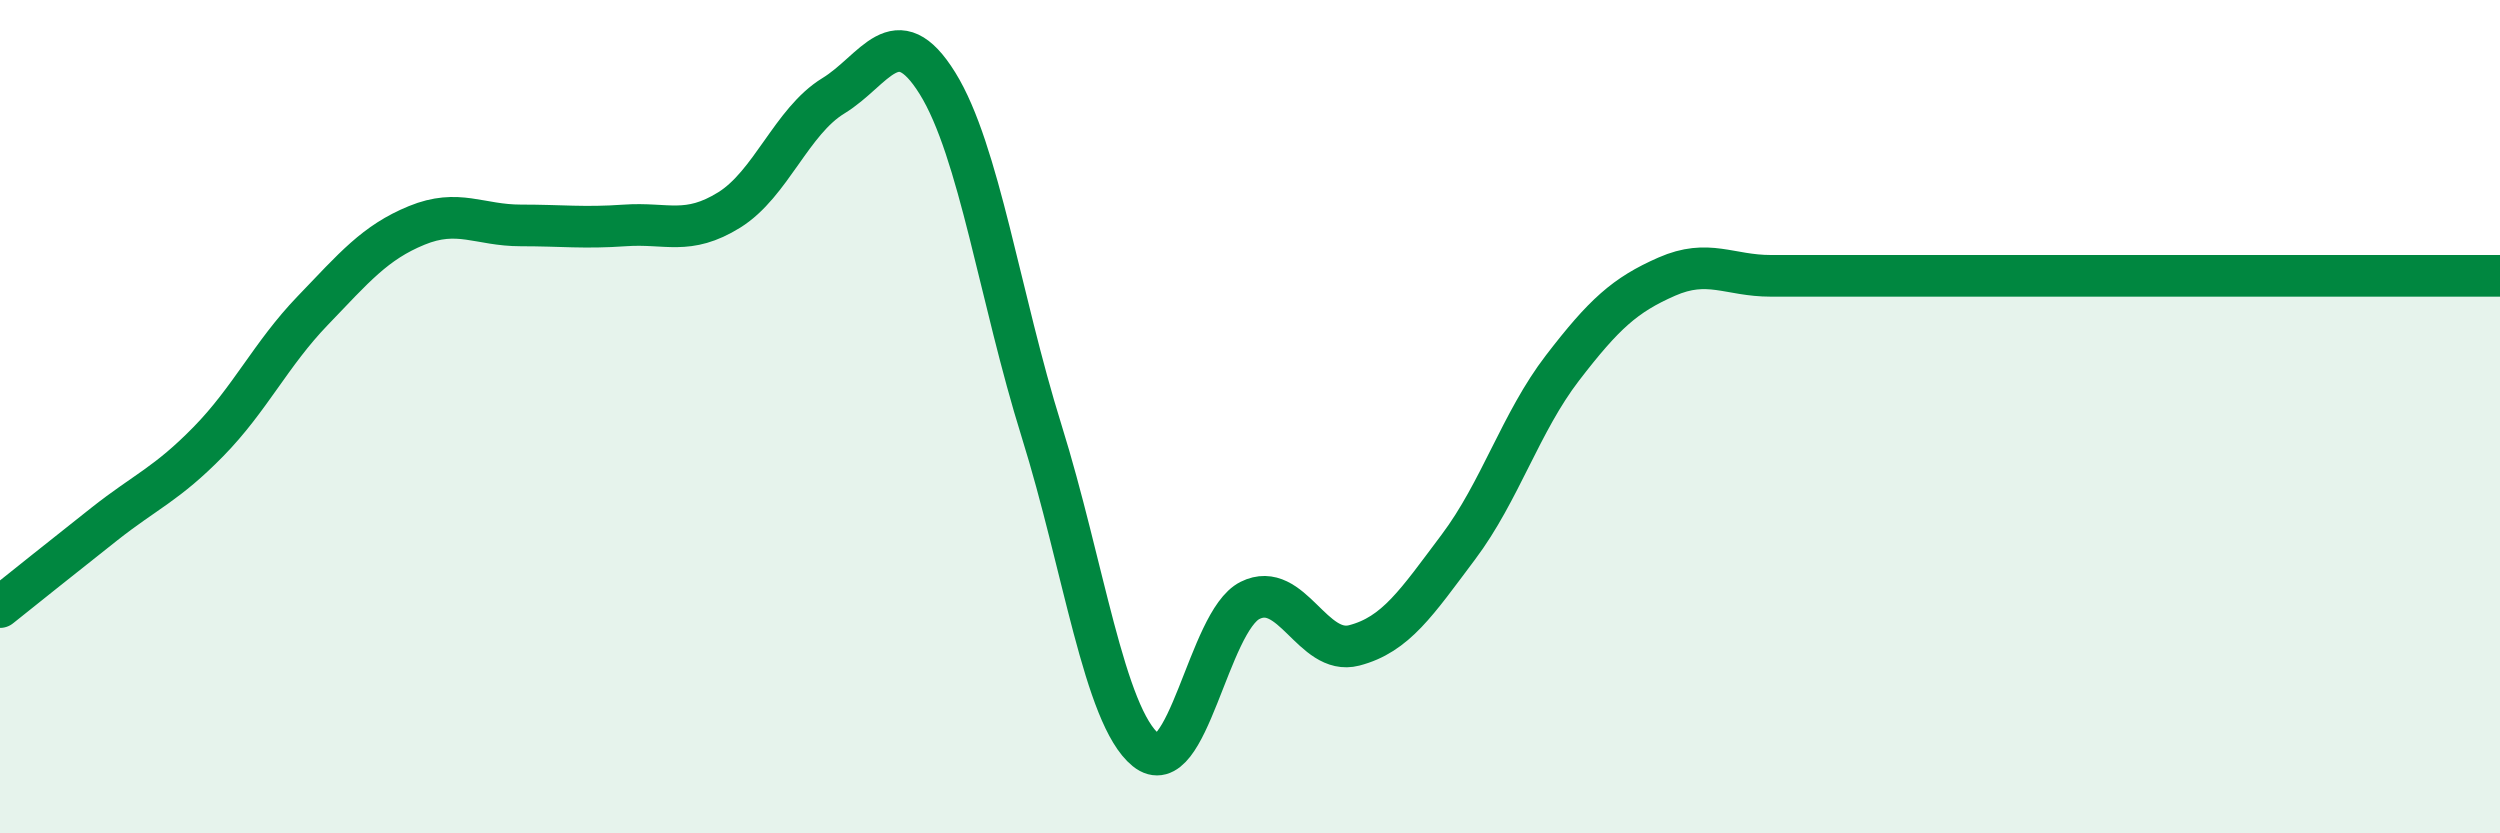 
    <svg width="60" height="20" viewBox="0 0 60 20" xmlns="http://www.w3.org/2000/svg">
      <path
        d="M 0,14.57 C 0.5,14.17 1.5,13.37 2.5,12.58 C 3.5,11.79 4,11.62 5,10.6 C 6,9.58 6.5,8.5 7.5,7.46 C 8.5,6.42 9,5.82 10,5.41 C 11,5 11.5,5.41 12.5,5.41 C 13.5,5.41 14,5.48 15,5.41 C 16,5.34 16.5,5.66 17.5,5.04 C 18.5,4.42 19,2.91 20,2.3 C 21,1.69 21.5,0.39 22.5,2 C 23.5,3.61 24,7.15 25,10.35 C 26,13.55 26.5,17.19 27.5,18 C 28.5,18.81 29,14.91 30,14.41 C 31,13.91 31.5,15.75 32.5,15.49 C 33.5,15.23 34,14.46 35,13.13 C 36,11.8 36.5,10.13 37.5,8.83 C 38.5,7.53 39,7.08 40,6.64 C 41,6.2 41.5,6.62 42.5,6.62 C 43.5,6.62 44,6.62 45,6.62 C 46,6.62 46.5,6.62 47.5,6.62 C 48.5,6.62 49,6.62 50,6.62 C 51,6.62 51.5,6.62 52.5,6.62 C 53.5,6.62 54,6.62 55,6.62 C 56,6.62 56.5,6.62 57.5,6.62 C 58.5,6.62 59.5,6.62 60,6.62L60 20L0 20Z"
        fill="#008740"
        opacity="0.1"
        stroke-linecap="round"
        stroke-linejoin="round"
      />
      <path
        d="M 0,14.57 C 0.5,14.17 1.5,13.37 2.5,12.58 C 3.5,11.79 4,11.62 5,10.6 C 6,9.58 6.5,8.5 7.5,7.46 C 8.5,6.42 9,5.82 10,5.41 C 11,5 11.5,5.41 12.5,5.41 C 13.5,5.41 14,5.48 15,5.41 C 16,5.34 16.5,5.66 17.5,5.04 C 18.5,4.42 19,2.91 20,2.3 C 21,1.69 21.5,0.39 22.5,2 C 23.5,3.61 24,7.15 25,10.35 C 26,13.55 26.5,17.19 27.5,18 C 28.5,18.81 29,14.91 30,14.41 C 31,13.91 31.5,15.75 32.5,15.49 C 33.5,15.23 34,14.46 35,13.13 C 36,11.8 36.5,10.13 37.5,8.83 C 38.5,7.53 39,7.08 40,6.64 C 41,6.2 41.5,6.62 42.5,6.62 C 43.5,6.62 44,6.62 45,6.62 C 46,6.62 46.5,6.62 47.5,6.62 C 48.5,6.62 49,6.62 50,6.62 C 51,6.62 51.5,6.62 52.5,6.62 C 53.5,6.62 54,6.62 55,6.62 C 56,6.62 56.5,6.62 57.5,6.62 C 58.5,6.62 59.5,6.62 60,6.62"
        stroke="#008740"
        stroke-width="1"
        fill="none"
        stroke-linecap="round"
        stroke-linejoin="round"
      />
    </svg>
  